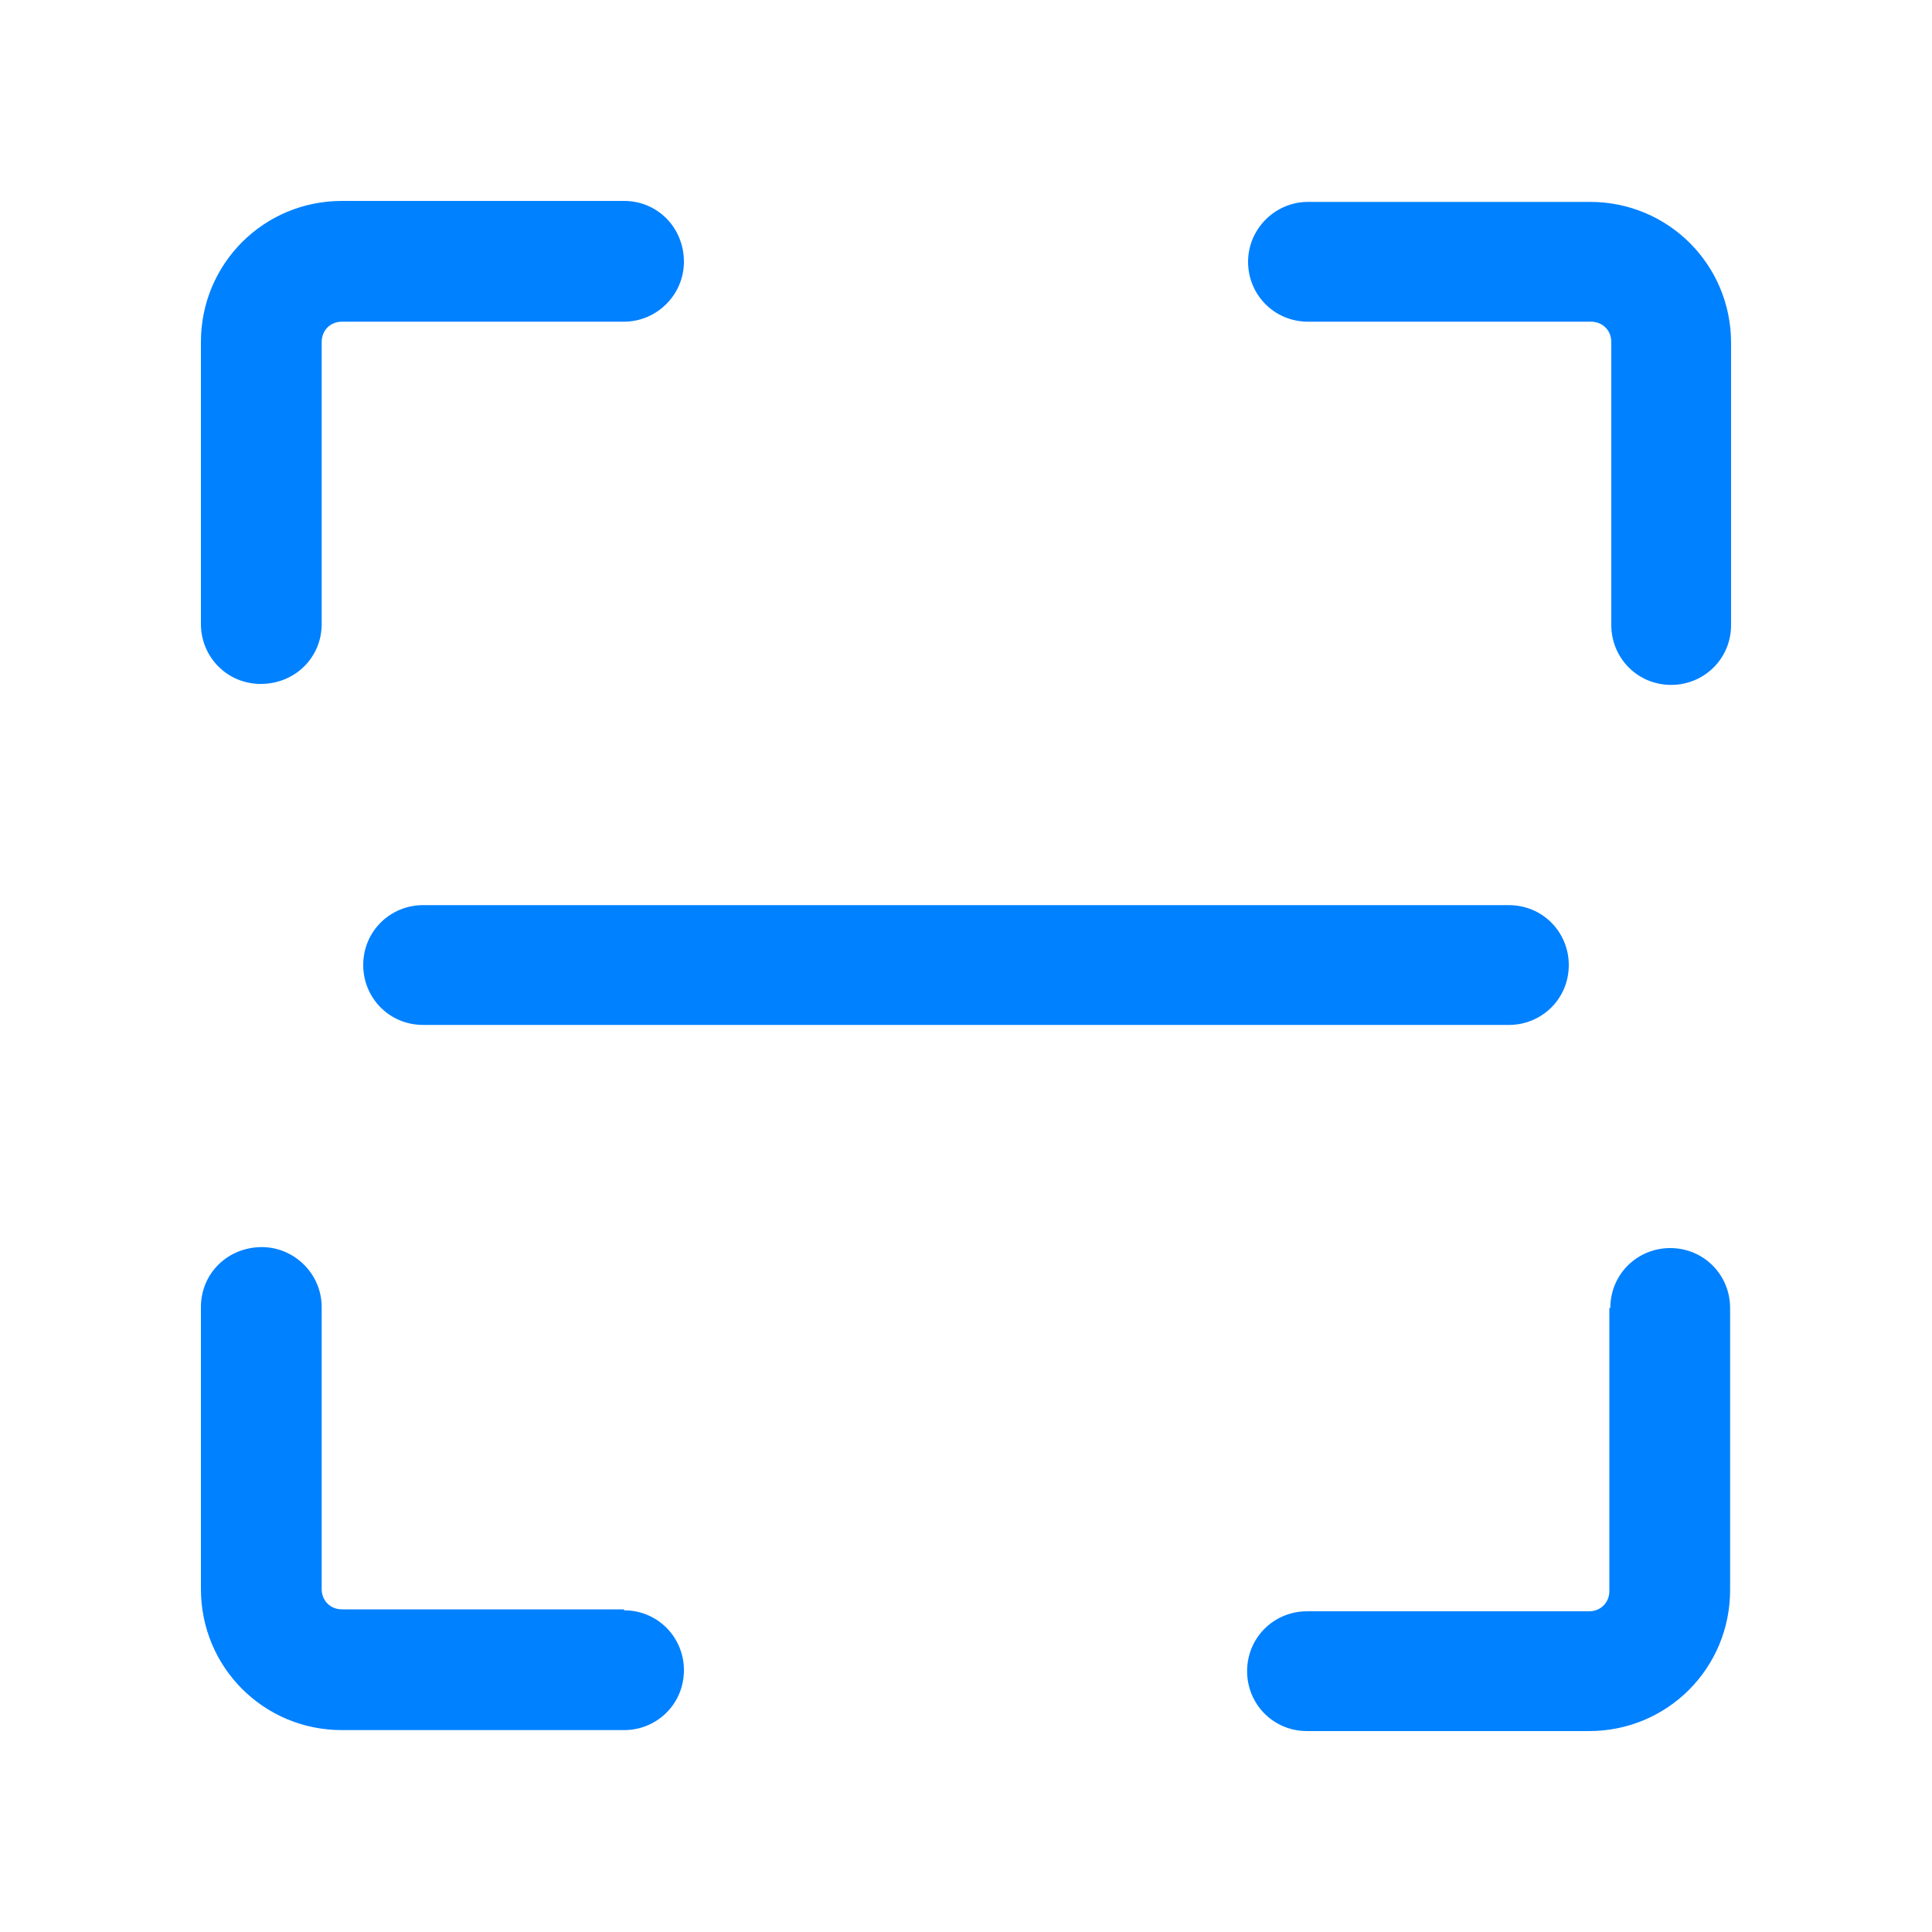 <?xml version="1.0" encoding="utf-8"?>
<!-- Generator: Adobe Illustrator 28.3.0, SVG Export Plug-In . SVG Version: 6.00 Build 0)  -->
<svg version="1.1" id="图层_1" xmlns="http://www.w3.org/2000/svg" xmlns:xlink="http://www.w3.org/1999/xlink" x="0px" y="0px"
	 viewBox="0 0 200 200" style="enable-background:new 0 0 200 200;" xml:space="preserve">
<style type="text/css">
	.st0{fill:#0081FF;}
</style>
<path class="st0" d="M135.4,33.3c-3.5,0-6.2-2.8-6.2-6.2s2.8-6.2,6.2-6.2h29.2c8.1,0,14.6,6.5,14.6,14.6l0,0v29.2
	c0,3.5-2.8,6.2-6.2,6.2c-3.5,0-6.2-2.8-6.2-6.2V35.4c0-1.2-0.9-2.1-2.1-2.1l0,0C164.6,33.3,135.4,33.3,135.4,33.3z M166.7,135.4
	c0-3.5,2.8-6.2,6.2-6.2c3.5,0,6.2,2.8,6.2,6.2v29.2c0,8.1-6.5,14.6-14.6,14.6l0,0h-29.2c-3.5,0-6.2-2.8-6.2-6.2
	c0-3.5,2.8-6.2,6.2-6.2h29.2c1.2,0,2.1-0.9,2.1-2.1l0,0v-29.3H166.7z M64.6,166.7c3.5,0,6.2,2.8,6.2,6.2c0,3.5-2.8,6.2-6.2,6.2H35.4
	c-8.1,0-14.6-6.5-14.6-14.6l0,0v-29.2c0-3.5,2.8-6.2,6.3-6.2c3.4,0,6.2,2.8,6.2,6.2v29.2c0,1.2,0.9,2.1,2.1,2.1l0,0h29.2V166.7z
	 M33.3,64.6c0,3.5-2.8,6.2-6.3,6.2s-6.2-2.8-6.2-6.2V35.4c0-8.1,6.5-14.6,14.6-14.6l0,0h29.2c3.5,0,6.2,2.8,6.2,6.3
	c0,3.4-2.8,6.2-6.2,6.2H35.4c-1.2,0-2.1,0.9-2.1,2.1l0,0L33.3,64.6z M156.2,93.7c3.5,0,6.2,2.8,6.2,6.2c0,3.5-2.8,6.2-6.2,6.2H43.8
	c-3.5,0-6.2-2.8-6.2-6.2c0-3.5,2.8-6.2,6.2-6.2H156.2z"/>
</svg>
